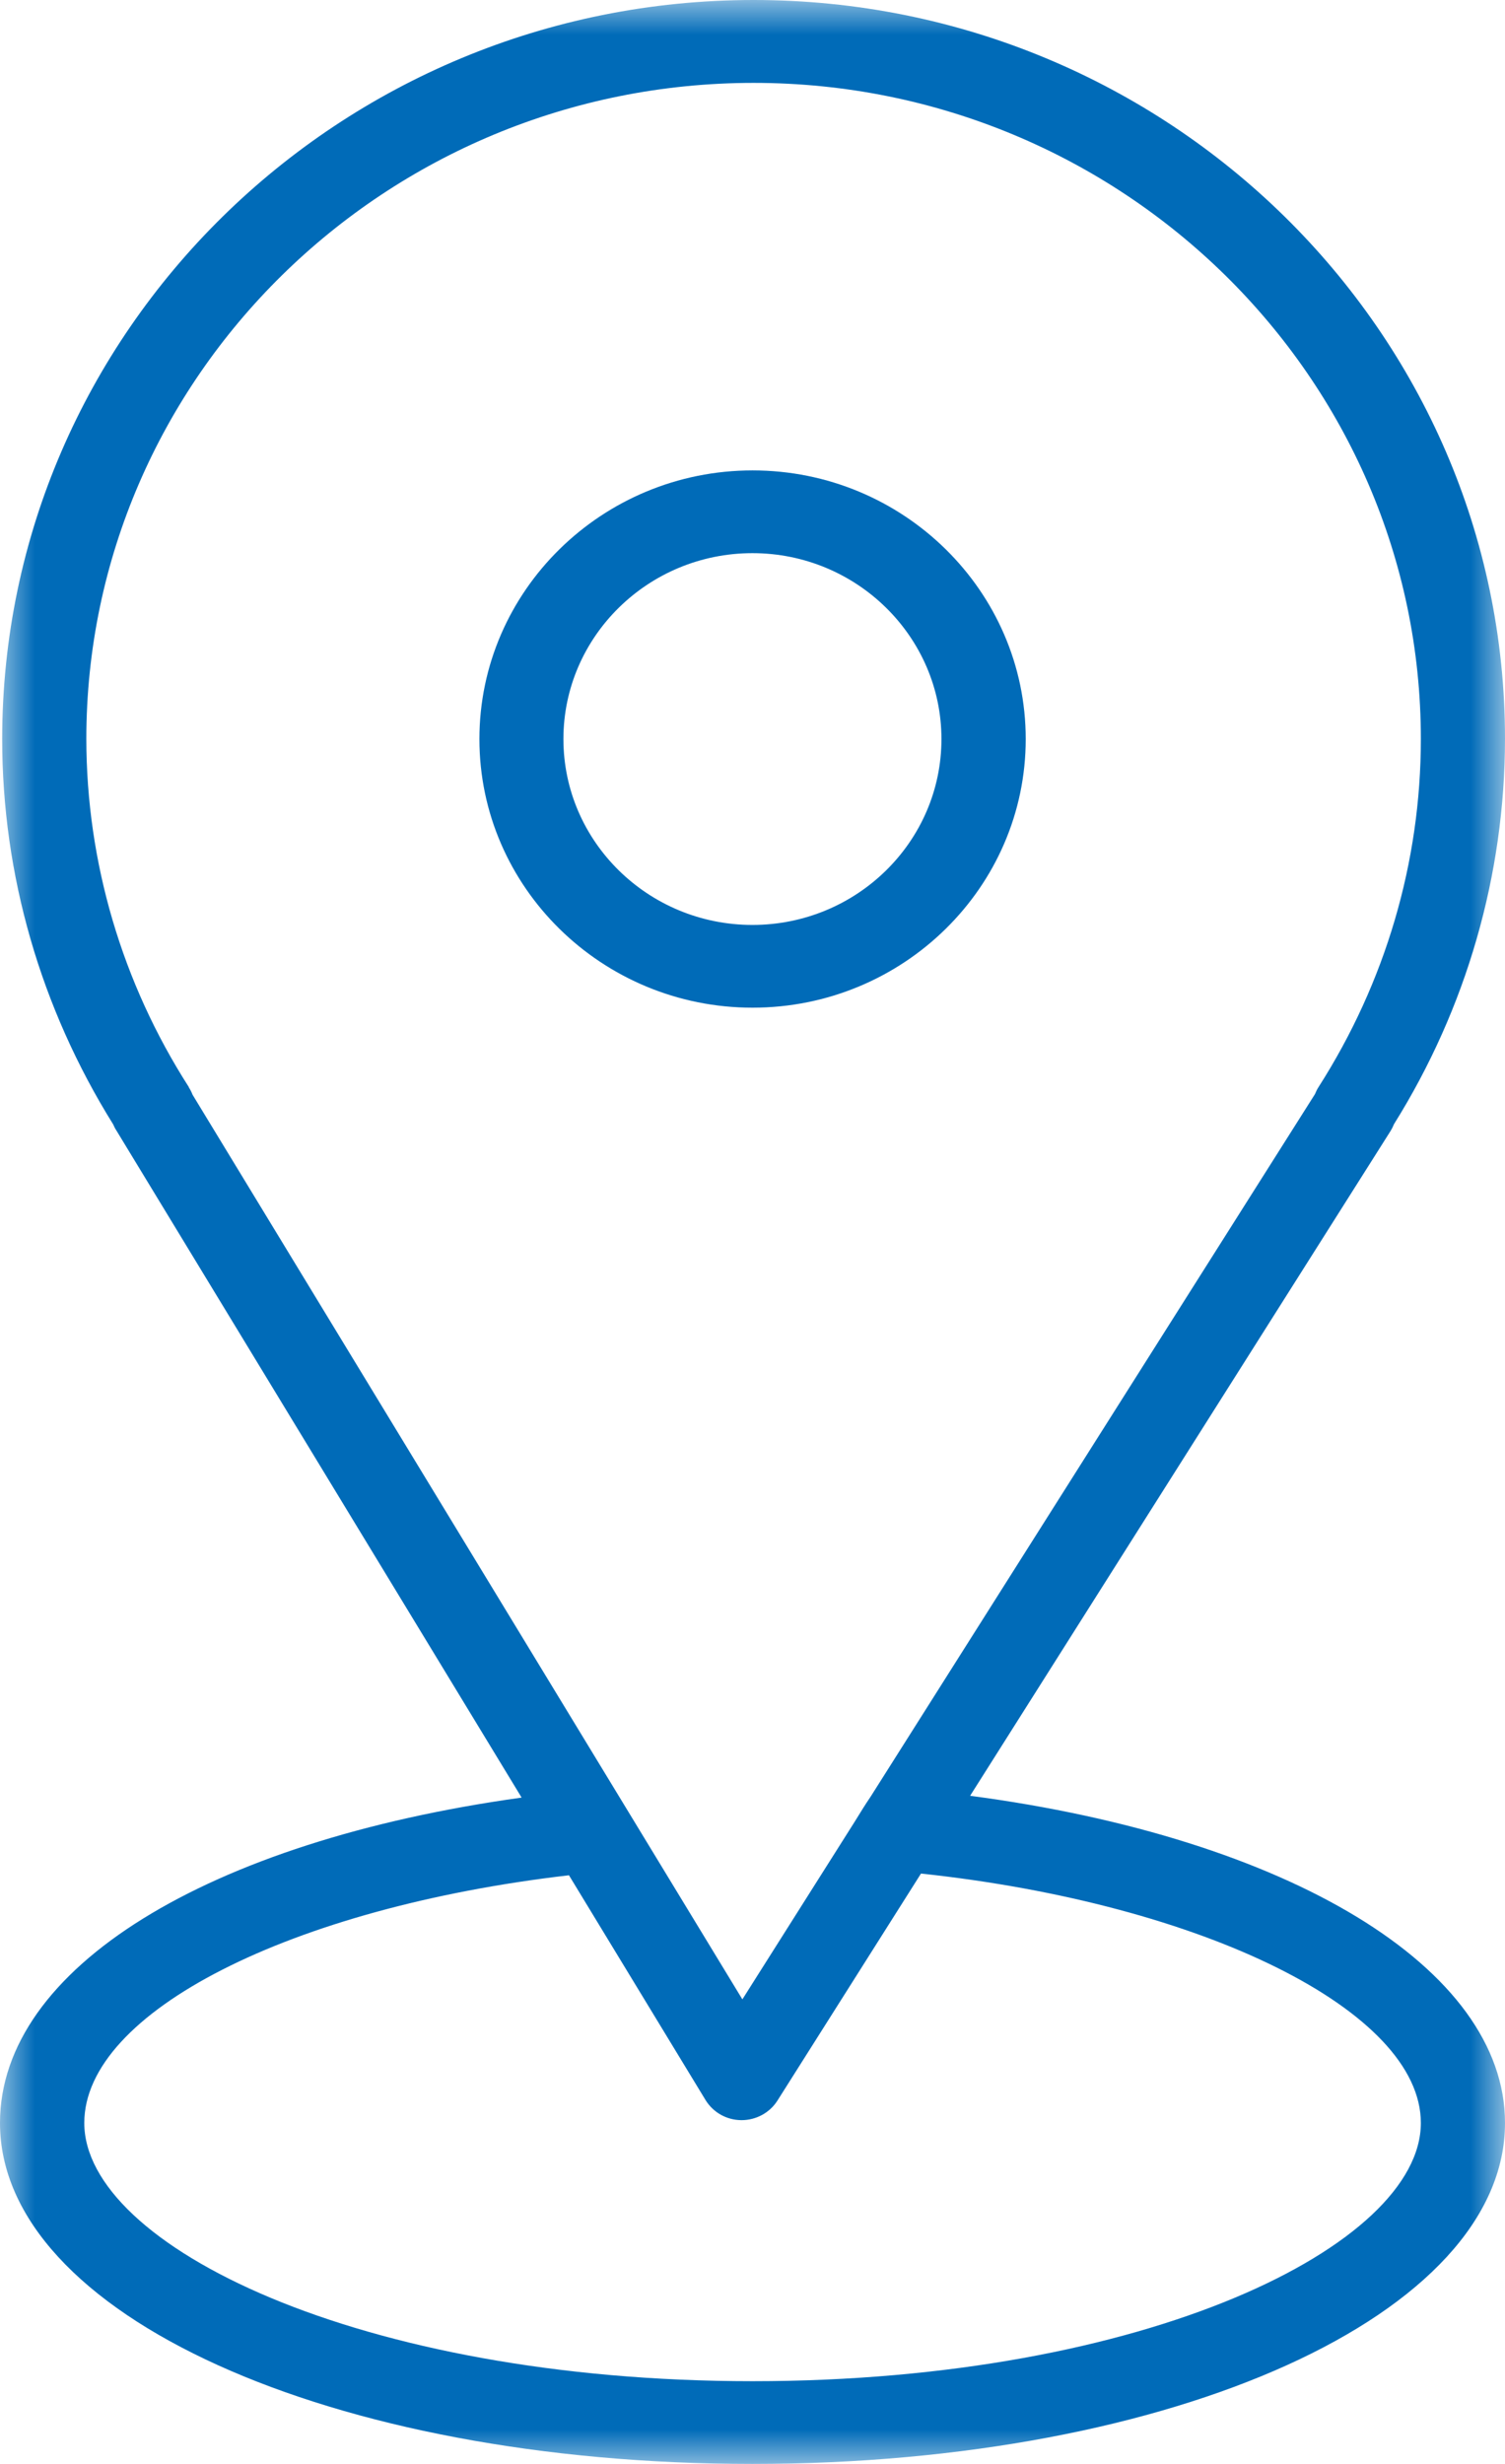 <?xml version="1.0" encoding="UTF-8"?>
<svg width="22px" height="36px" viewBox="0 0 22 36" version="1.1" xmlns="http://www.w3.org/2000/svg" xmlns:xlink="http://www.w3.org/1999/xlink">
    <title>Group 7</title>
    <defs>
        <polygon id="path-1" points="0 0 22 0 22 36 0 36"></polygon>
    </defs>
    <g id="Page-1" stroke="none" stroke-width="1" fill="none" fill-rule="evenodd">
        <g id="08-Saint-Joseph-Monastery---Contact-us" transform="translate(-300, -701)">
            <g id="Group-6" transform="translate(300, 701)">
                <g id="Group-3">
                    <mask id="mask-2" fill="white">
                        <use xlink:href="#path-1"></use>
                    </mask>
                    <g id="Clip-2"></g>
                    <path d="M14.181,26.238 L20.328,16.523 C20.347,16.492 20.364,16.458 20.377,16.425 C21.436,14.731 21.998,12.784 22,10.796 C22,4.844 17.074,0 11.016,0 C4.961,0 0.032,4.844 0.032,10.798 C0.032,12.784 0.594,14.726 1.655,16.429 C1.668,16.458 1.681,16.488 1.7,16.515 L7.625,26.264 C3.026,26.903 -5.46625951e-05,28.761 -5.46625951e-05,31.018 C-5.46625951e-05,33.814 4.832,36 10.999,36 C17.168,36 22,33.811 22,31.018 C22,28.751 18.833,26.852 14.183,26.238 L14.181,26.238 Z M2.761,15.884 C1.783,14.36 1.264,12.597 1.262,10.798 C1.262,5.511 5.637,1.211 11.016,1.211 C16.395,1.211 20.77,5.511 20.77,10.798 C20.77,12.595 20.253,14.353 19.273,15.885 C19.252,15.917 19.237,15.951 19.222,15.986 L12.729,26.247 C12.63,26.394 12.611,26.428 12.491,26.621 L10.852,29.212 L2.815,15.995 C2.8,15.956 2.782,15.921 2.759,15.885 L2.761,15.884 Z M11.001,34.791 C5.244,34.791 1.232,32.802 1.232,31.018 C1.232,29.398 4.254,27.871 8.317,27.399 L10.314,30.684 C10.425,30.864 10.621,30.976 10.837,30.977 L10.841,30.977 C11.052,30.977 11.251,30.87 11.364,30.692 L13.463,27.374 C17.59,27.815 20.77,29.381 20.77,31.018 C20.77,32.804 16.758,34.791 11.001,34.791 L11.001,34.791 Z" id="Fill-1" fill="#006BB8" mask="url(#mask-2)"></path>
                </g>
                <path d="M14.994,10.798 C14.994,8.635 13.203,6.873 11.001,6.873 C8.8,6.873 7.008,8.635 7.008,10.798 C7.008,12.962 8.8,14.723 11.001,14.723 C13.203,14.723 14.994,12.962 14.994,10.798 M8.236,10.798 C8.236,9.3 9.476,8.082 10.999,8.082 C12.523,8.082 13.762,9.302 13.762,10.798 C13.762,12.297 12.523,13.514 10.999,13.514 C9.474,13.514 8.236,12.295 8.236,10.798" id="Fill-4" fill="#006BB8"></path>
            </g>
        </g>
    </g>
</svg>